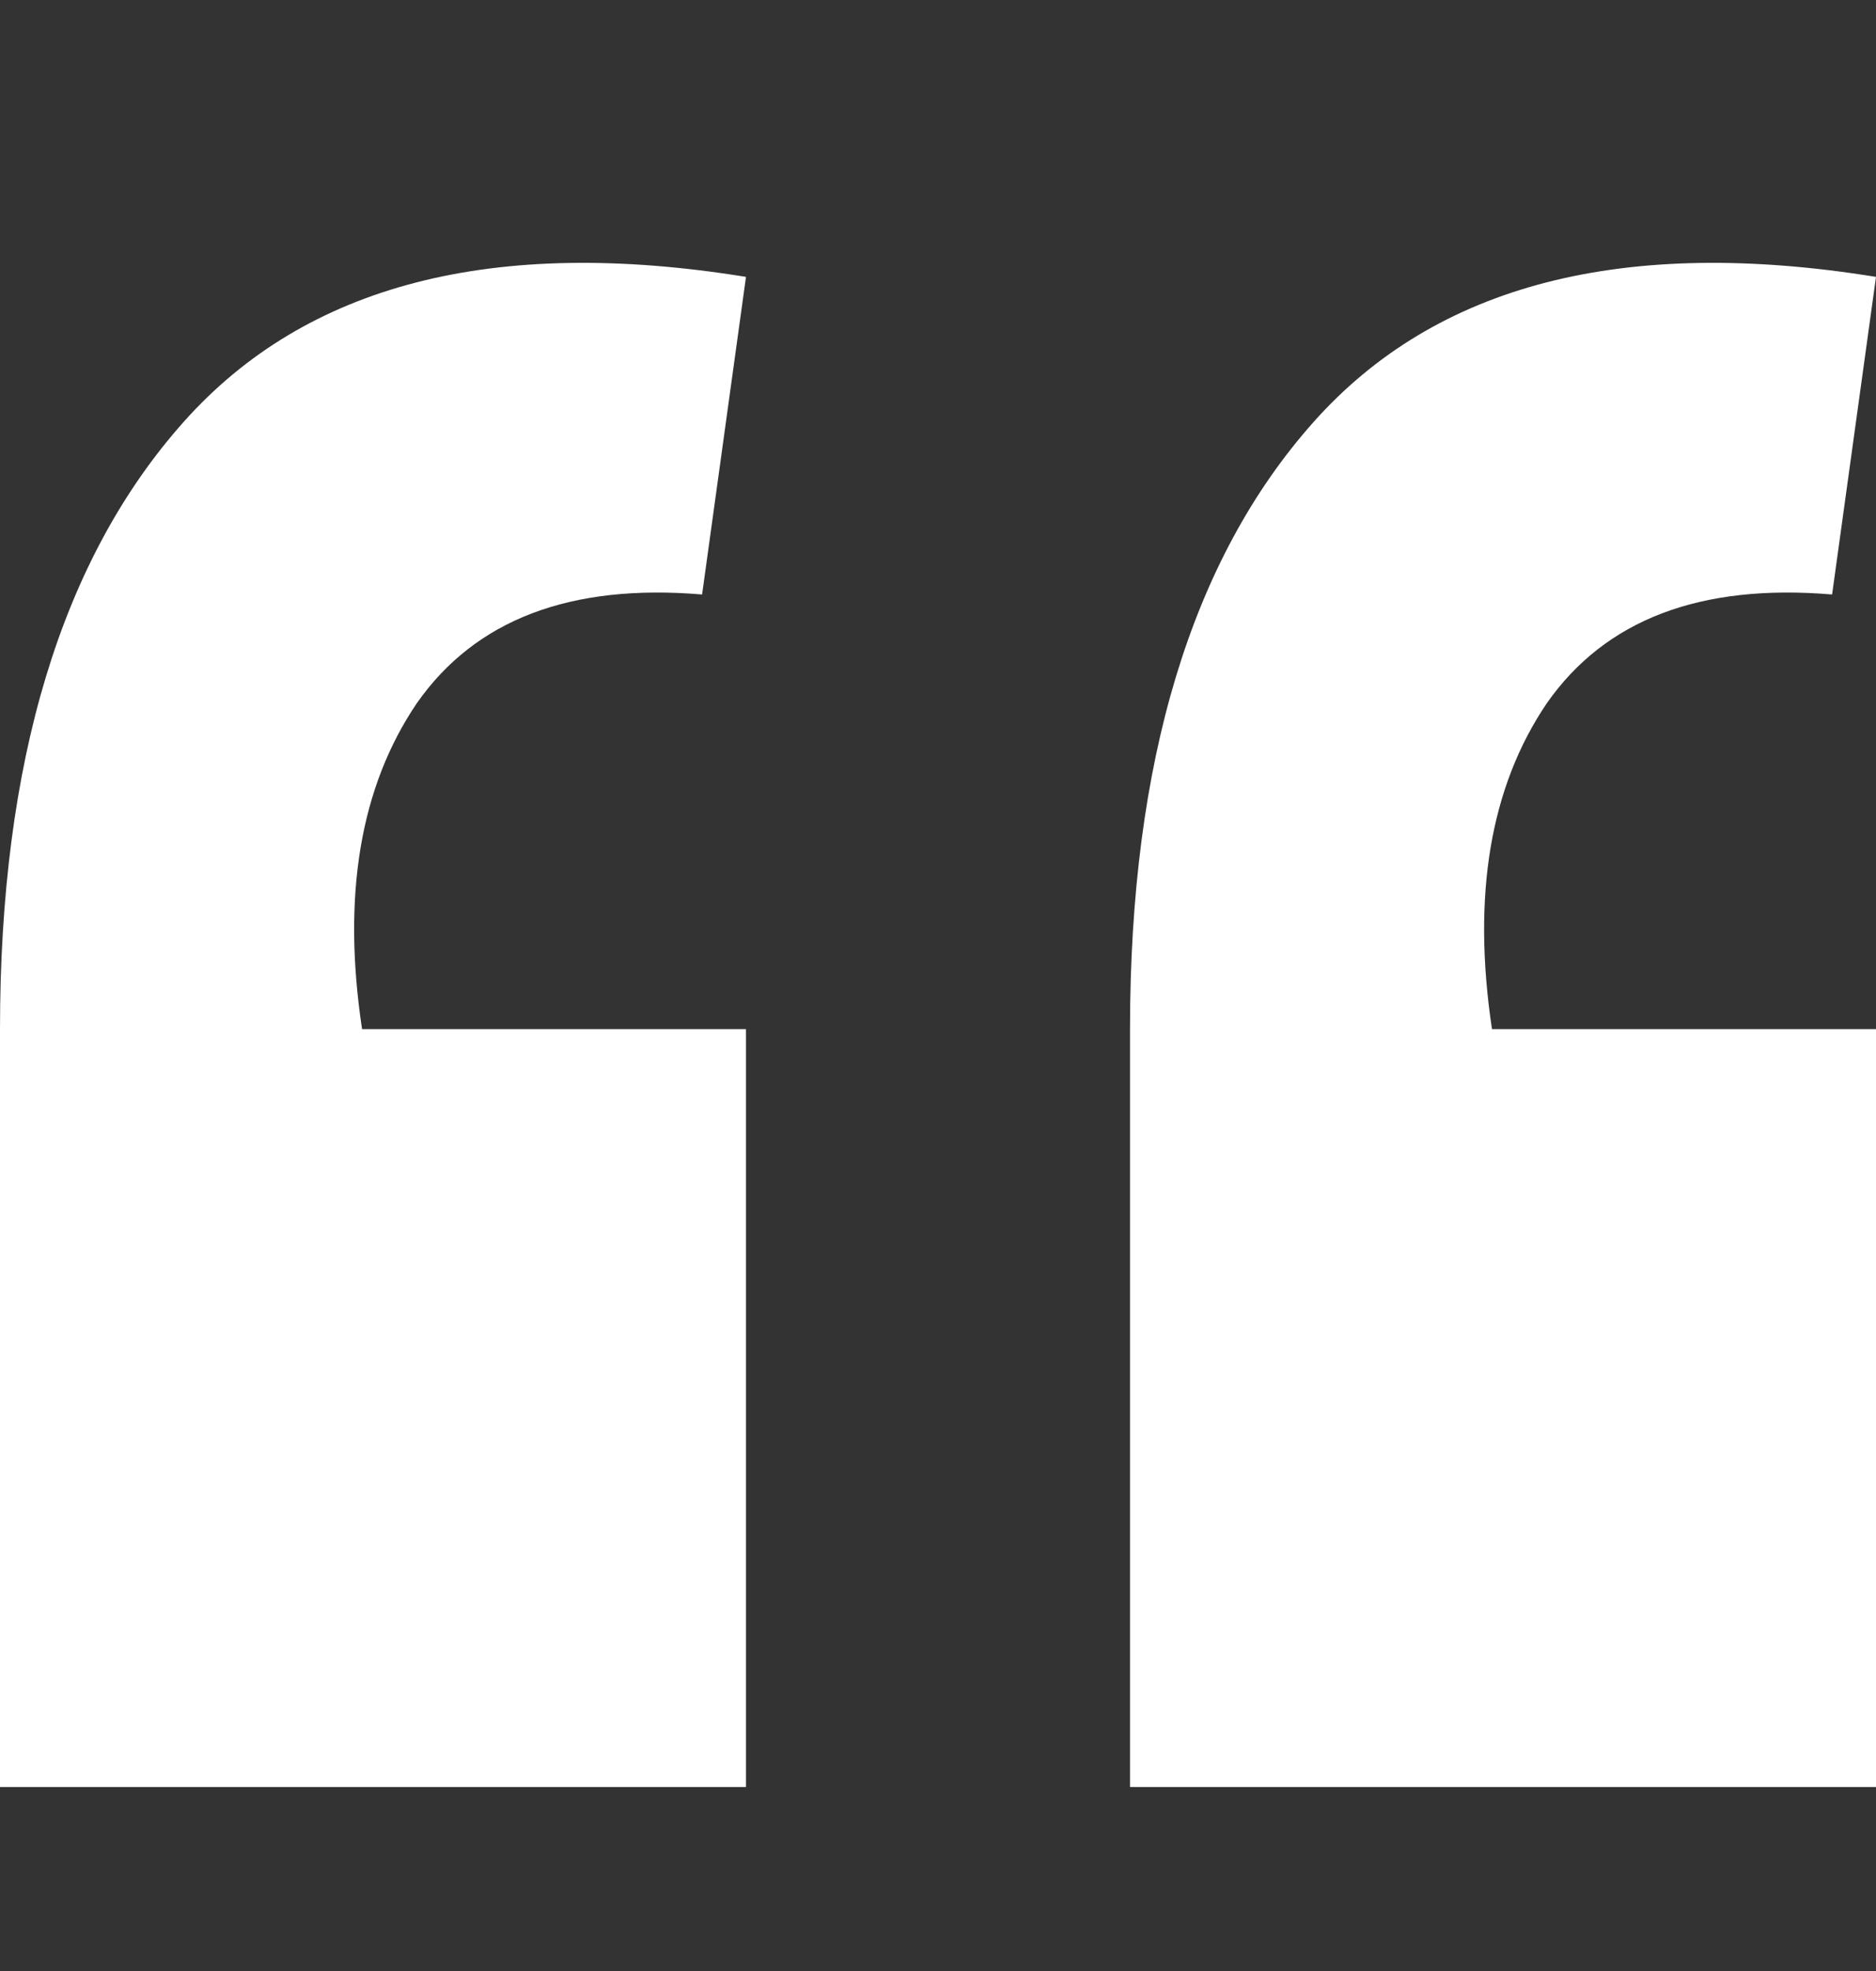 <svg width="20" height="21" viewBox="0 0 20 21" fill="none" xmlns="http://www.w3.org/2000/svg">
<rect x="0" y="0" width="20" height="21" fill="#333333" stroke="none"/>
<path d="M20 2.95C17.31 2.515 15.312 3.029 14.006 4.494C12.7 5.958 12.047 8.115 12.047 10.965V19.04H20V10.965H15.906C15.692 9.54 15.887 8.383 16.491 7.492C17.115 6.601 18.129 6.216 19.532 6.334L20 2.95ZM7.953 2.95C5.263 2.515 3.265 3.029 1.959 4.494C0.653 5.958 0 8.115 0 10.965V19.04H7.953V10.965H3.86C3.645 9.54 3.84 8.383 4.444 7.492C5.068 6.601 6.082 6.216 7.485 6.334L7.953 2.95Z" fill="white"/>
</svg>
